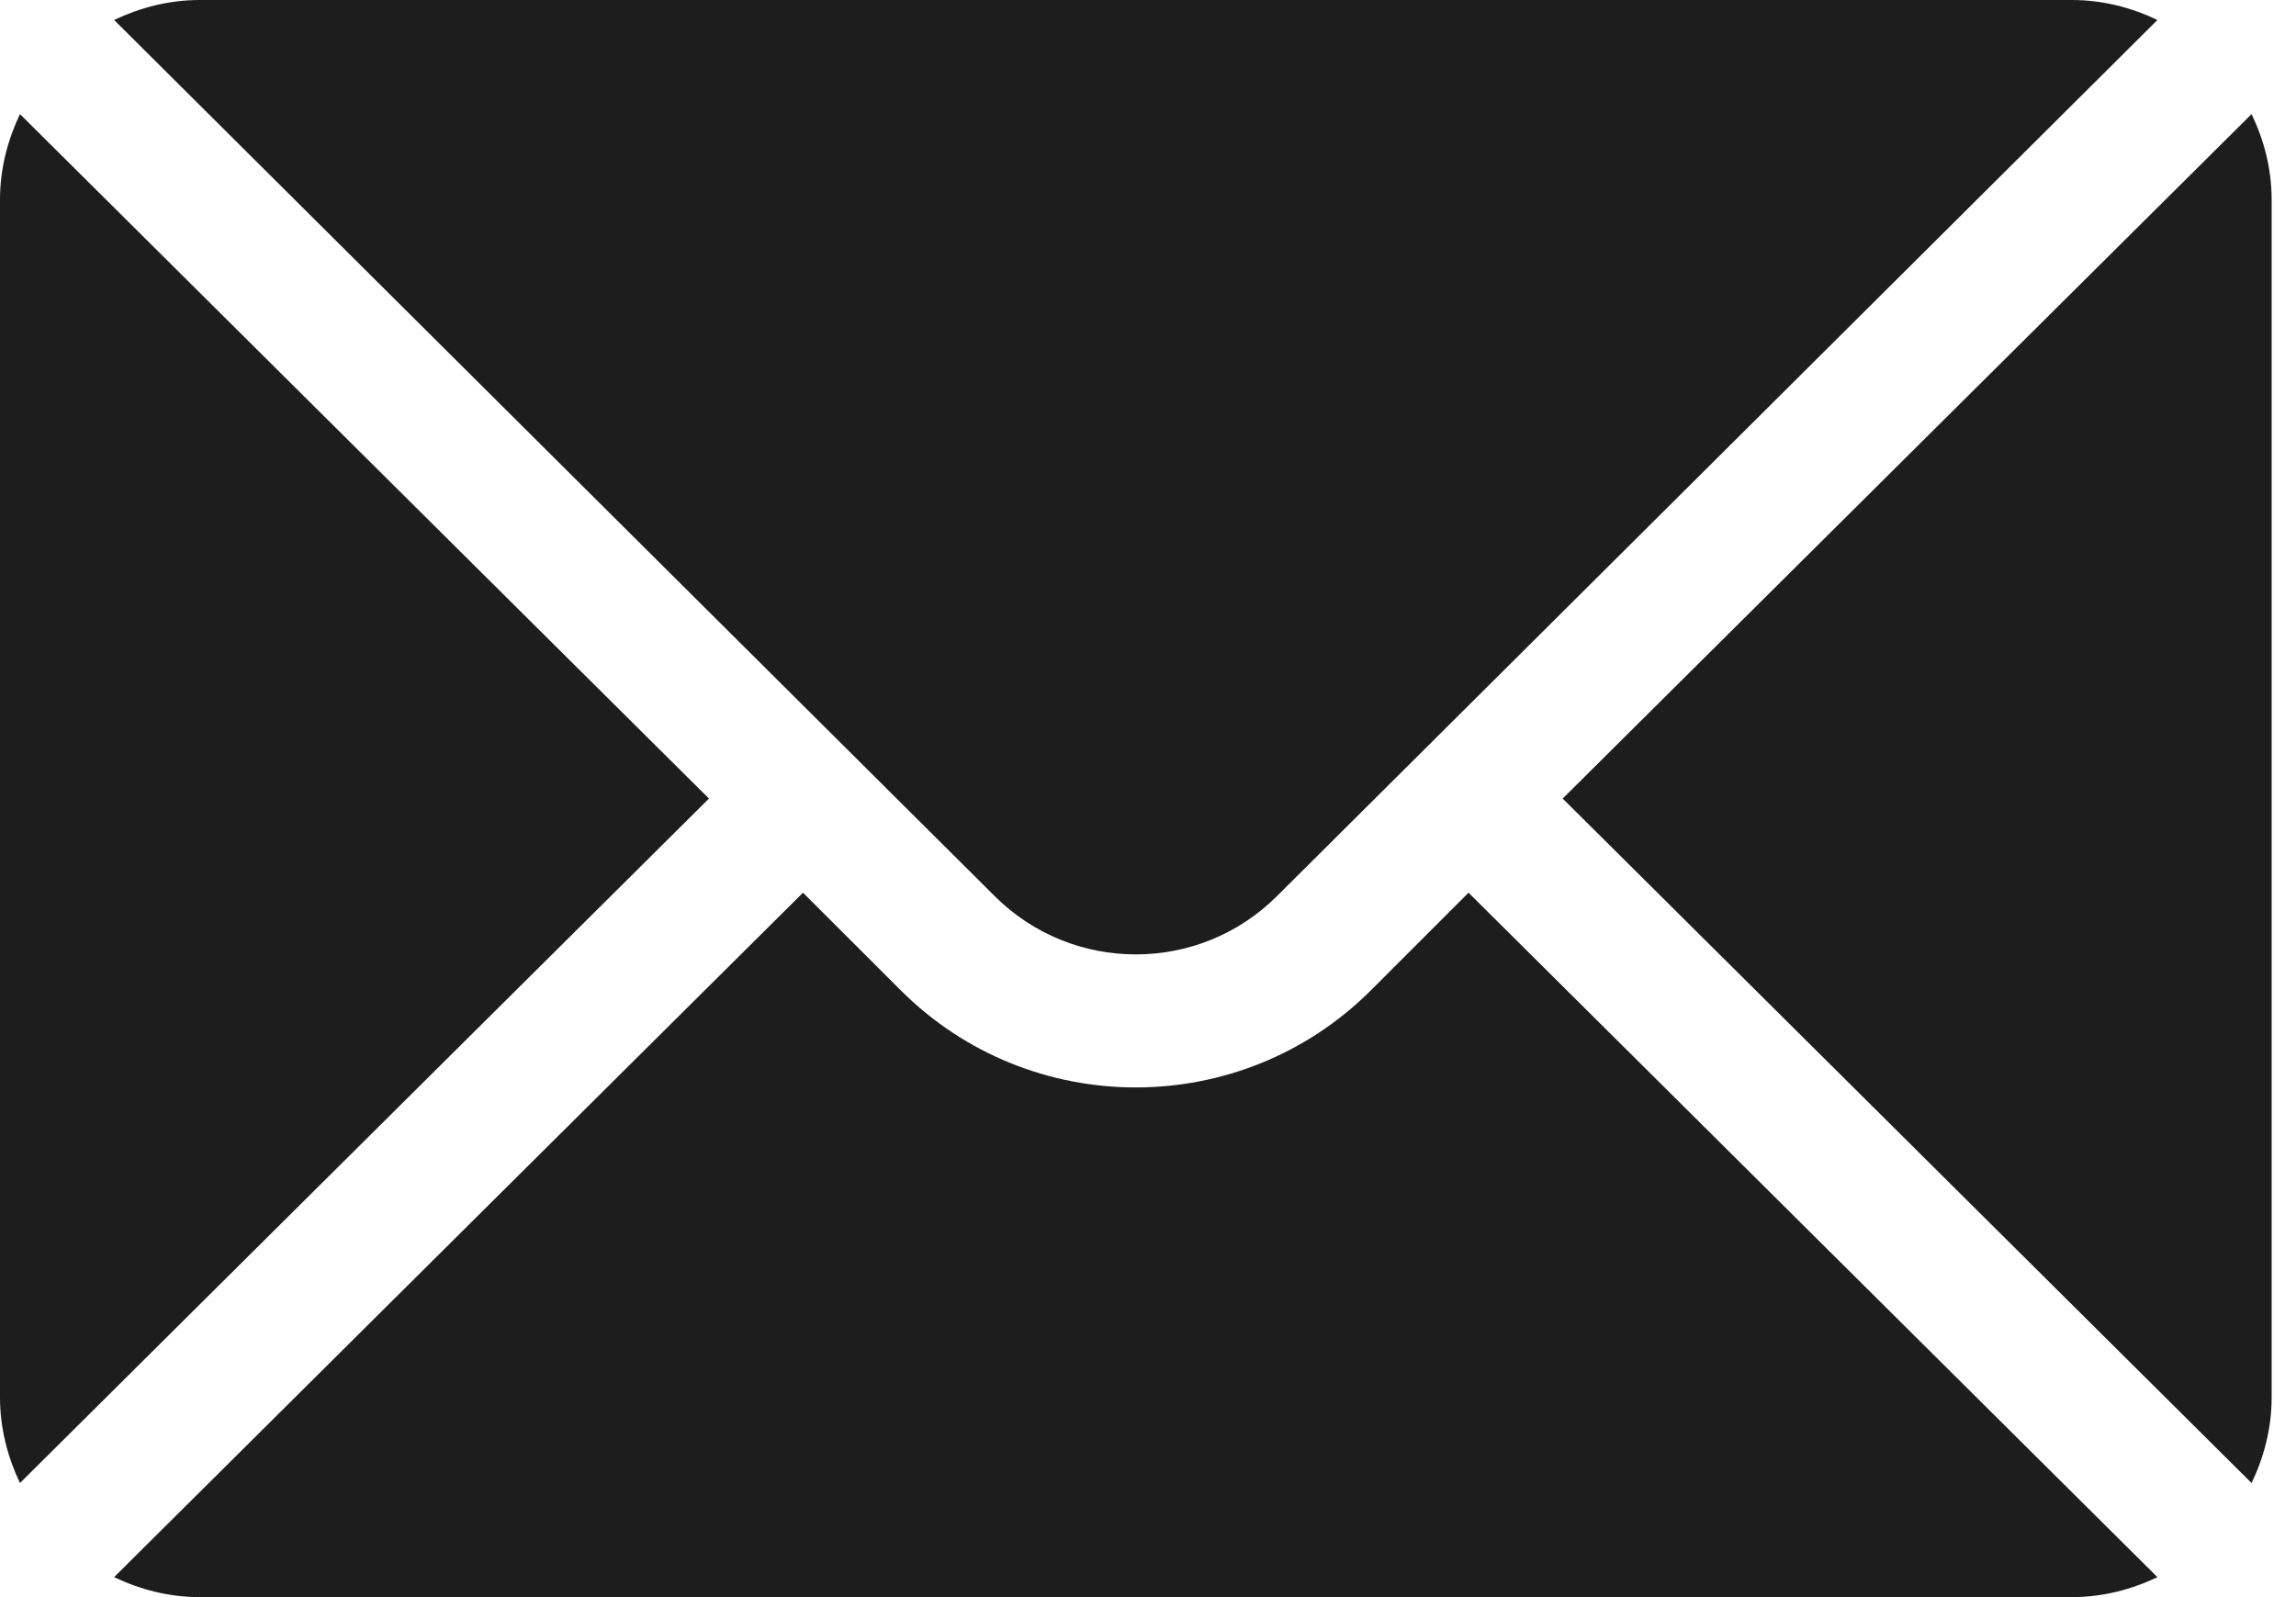 <?xml version="1.0" encoding="UTF-8"?>
<svg width="23px" height="16px" viewBox="0 0 23 16" version="1.1" xmlns="http://www.w3.org/2000/svg" xmlns:xlink="http://www.w3.org/1999/xlink">
    <title>icon-mail</title>
    <g id="Page-1" stroke="none" stroke-width="1" fill="none" fill-rule="evenodd">
        <path d="M14.711,8.943 L21.612,15.8 C21.352,15.924 21.063,16 20.756,16 L2,16 C1.692,16 1.404,15.924 1.143,15.8 L8.044,8.943 L9.021,9.919 C10.32,11.219 12.435,11.219 13.735,9.919 L14.711,8.943 Z M22.555,1.143 C22.68,1.404 22.756,1.692 22.756,2 L22.756,14 C22.756,14.308 22.68,14.596 22.555,14.857 L15.654,8 L22.555,1.143 Z M0.2,1.143 L7.102,8 L0.2,14.857 C0.076,14.596 0,14.308 0,14 L0,2 C0,1.692 0.076,1.404 0.2,1.143 Z M20.756,0 C21.063,0 21.352,0.076 21.612,0.2 L12.792,8.977 C12.012,9.756 10.744,9.756 9.964,8.977 L1.143,0.2 C1.404,0.076 1.692,0 2,0 L20.756,0 Z" id="icon-mail" fill="#1D1D1D" fill-rule="nonzero"></path>
    </g>
</svg>